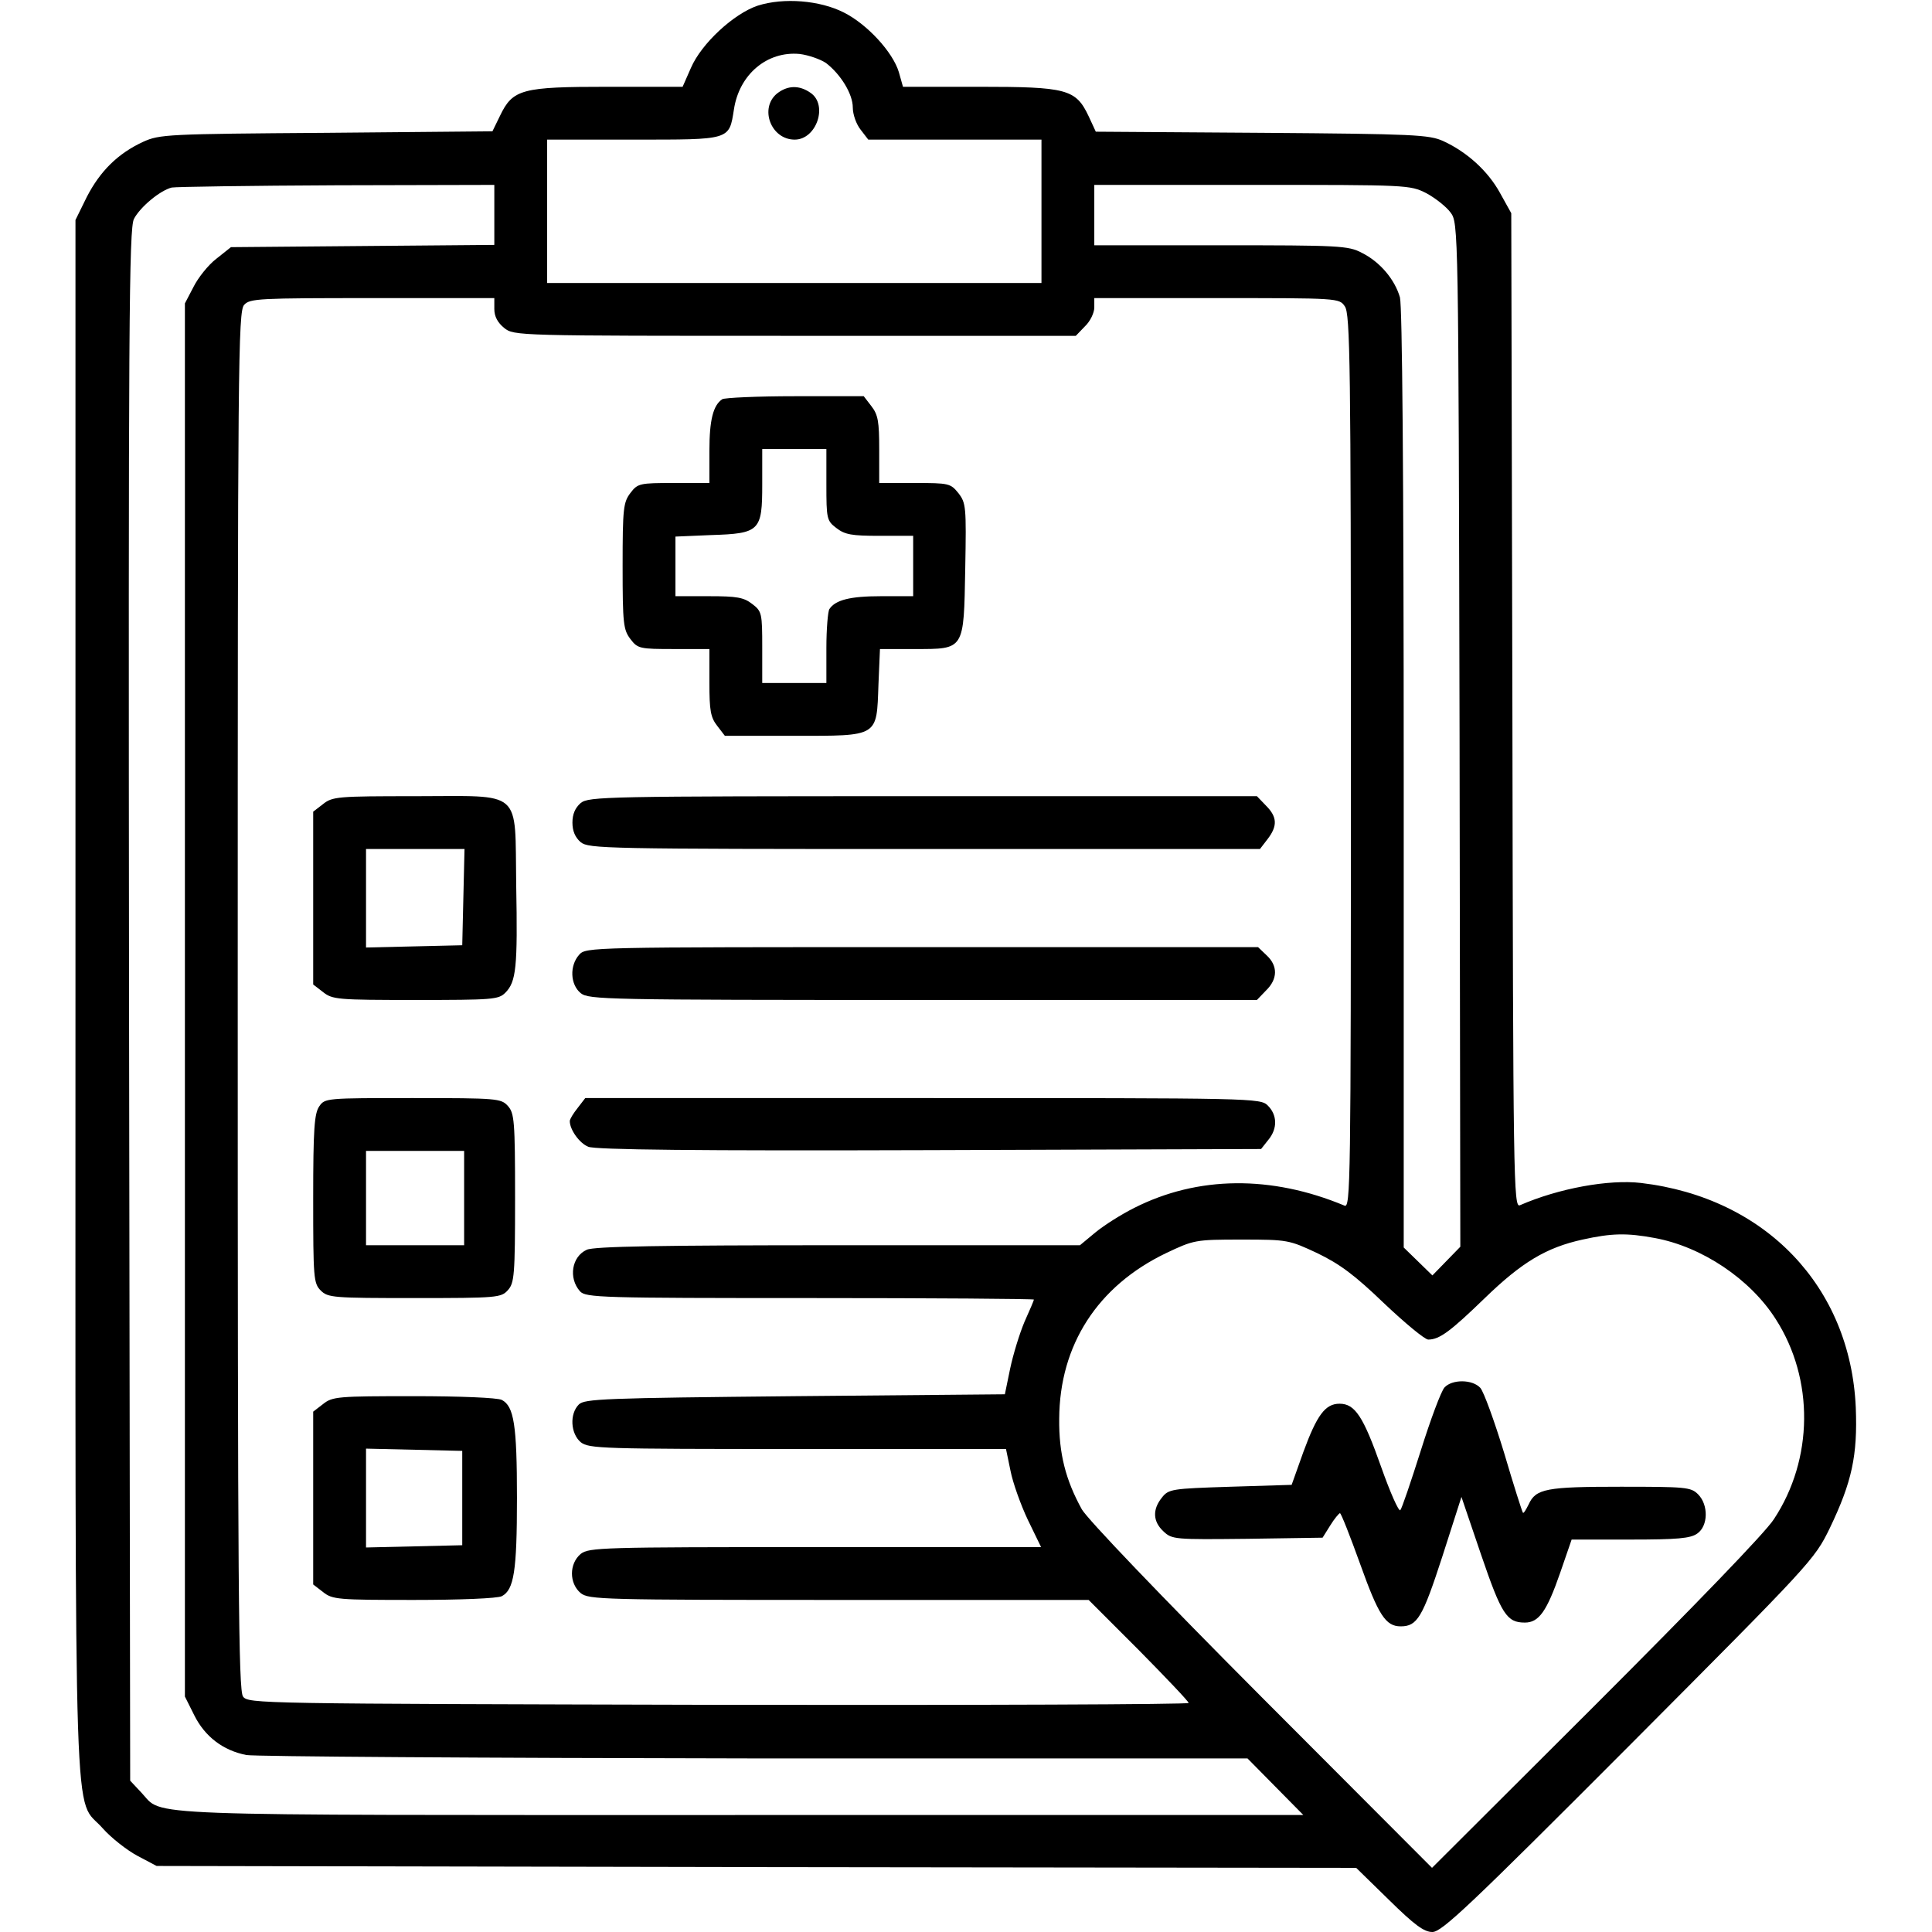 <?xml version="1.0" standalone="no"?>
<!DOCTYPE svg PUBLIC "-//W3C//DTD SVG 20010904//EN"
 "http://www.w3.org/TR/2001/REC-SVG-20010904/DTD/svg10.dtd">
<svg version="1.0" xmlns="http://www.w3.org/2000/svg"
 width="512pt" height="512pt" viewBox="0 0 512 512"
 preserveAspectRatio="xMidYMid meet">

<g transform="translate(0,512) scale(0.1,-0.1)"
fill="#000000" stroke="none">
<path d="M2008 5105 c-63 -21 -149 -100 -177 -165 l-22 -50 -197 0 c-229 0
-253 -6 -287 -77 l-20 -41 -440 -4 c-423 -3 -442 -4 -486 -24 -67 -31 -114
-78 -149 -146 l-30 -61 0 -2062 c0 -2303 -6 -2111 72 -2200 22 -25 64 -58 92
-73 l51 -27 1589 -3 1590 -2 87 -85 c68 -67 93 -85 115 -85 25 0 99 70 520
492 485 487 492 494 533 578 59 123 74 193 69 320 -14 320 -239 556 -569 595
-85 10 -218 -14 -321 -59 -17 -8 -18 63 -20 1310 l-3 1319 -30 54 c-32 58 -87
108 -150 137 -37 17 -77 19 -480 22 l-441 3 -19 41 c-34 72 -58 78 -291 78
l-201 0 -11 39 c-16 53 -84 127 -146 158 -63 32 -159 40 -228 18z m181 -152
c39 -30 71 -82 71 -118 0 -18 9 -44 21 -59 l20 -26 230 0 229 0 0 -190 0 -190
-655 0 -655 0 0 190 0 190 228 0 c259 0 254 -2 267 80 14 93 88 155 174 147
24 -3 55 -14 70 -24z m-879 -403 l0 -79 -349 -3 -349 -3 -39 -31 c-21 -16 -48
-50 -60 -74 l-23 -44 0 -1846 0 -1846 25 -50 c28 -56 76 -93 138 -105 23 -4
629 -8 1347 -9 l1306 0 74 -75 74 -75 -1492 0 c-1633 0 -1527 -4 -1587 59
l-30 32 -3 2055 c-2 1814 0 2058 13 2084 17 32 69 75 100 83 11 2 208 5 438 6
l417 1 0 -80z m2470 58 c24 -13 53 -36 64 -51 21 -28 21 -33 24 -1385 l2
-1356 -37 -38 -37 -38 -38 37 -38 37 0 1241 c0 822 -4 1253 -10 1277 -14 48
-53 94 -101 118 -36 19 -60 20 -374 20 l-335 0 0 80 0 80 418 0 c414 0 418 0
462 -22z m-2470 -307 c0 -20 9 -36 26 -50 26 -21 33 -21 771 -21 l744 0 24 25
c14 13 25 36 25 50 l0 25 324 0 c324 0 325 0 340 -22 14 -20 16 -151 16 -1206
0 -1124 -1 -1184 -17 -1177 -194 81 -389 79 -557 -6 -34 -17 -80 -46 -103 -65
l-41 -34 -641 0 c-468 0 -647 -3 -666 -12 -40 -18 -49 -75 -18 -110 15 -17 57
-18 610 -18 326 0 593 -2 593 -4 0 -2 -11 -28 -25 -59 -13 -31 -30 -86 -38
-124 l-14 -68 -556 -5 c-506 -5 -558 -7 -573 -22 -25 -25 -22 -77 5 -100 22
-17 54 -18 575 -18 l552 0 12 -58 c6 -31 27 -90 46 -130 l35 -72 -598 0 c-567
0 -600 -1 -622 -18 -31 -26 -31 -78 0 -104 22 -17 57 -18 685 -18 l661 0 133
-133 c72 -73 132 -136 132 -140 0 -4 -561 -6 -1246 -5 -1220 3 -1246 3 -1260
22 -12 17 -14 284 -14 1845 0 1684 1 1826 17 1843 15 17 39 18 340 18 l323 0
0 -29z m3076 -2462 c124 -23 252 -108 320 -215 102 -159 100 -371 -5 -530 -23
-36 -211 -230 -473 -492 l-433 -432 -451 452 c-274 275 -461 471 -477 498 -43
78 -61 148 -60 240 1 196 102 352 283 439 74 35 77 36 200 36 123 0 126 -1
201 -36 60 -29 99 -58 177 -133 56 -53 108 -96 117 -96 30 0 59 22 150 110 98
95 163 134 259 155 77 17 117 18 192 4z"/>
<path d="M2059 4872 c-47 -39 -16 -122 47 -122 58 0 89 92 42 124 -30 21 -61
20 -89 -2z"/>
<path d="M1914 4062 c-24 -16 -34 -55 -34 -136 l0 -86 -94 0 c-90 0 -96 -1
-115 -26 -19 -25 -21 -40 -21 -194 0 -154 2 -169 21 -194 19 -25 25 -26 115
-26 l94 0 0 -89 c0 -74 3 -92 21 -115 l20 -26 183 0 c226 0 219 -4 224 136 l4
94 92 0 c133 0 130 -4 134 214 3 163 2 173 -18 199 -21 26 -25 27 -116 27
l-94 0 0 89 c0 74 -3 92 -21 115 l-20 26 -182 0 c-100 0 -187 -4 -193 -8z
m276 -226 c0 -90 1 -96 26 -115 23 -18 41 -21 115 -21 l89 0 0 -80 0 -80 -86
0 c-81 0 -120 -10 -136 -34 -4 -6 -8 -53 -8 -103 l0 -93 -85 0 -85 0 0 94 c0
90 -1 96 -26 115 -23 18 -41 21 -115 21 l-89 0 0 79 0 79 94 4 c130 4 136 11
136 135 l0 93 85 0 85 0 0 -94z"/>
<path d="M856 2989 l-26 -20 0 -229 0 -229 26 -20 c25 -20 39 -21 245 -21 204
0 220 1 238 19 29 29 33 67 29 285 -4 258 21 236 -268 236 -205 0 -219 -1
-244 -21z m372 -246 l-3 -128 -127 -3 -128 -3 0 131 0 130 130 0 131 0 -3
-127z"/>
<path d="M1539 2992 c-15 -13 -22 -30 -22 -52 0 -22 7 -39 22 -52 22 -17 63
-18 911 -18 l889 0 20 26 c27 35 26 59 -4 89 l-24 25 -884 0 c-845 0 -886 -1
-908 -18z"/>
<path d="M1535 2590 c-26 -29 -24 -79 4 -102 22 -17 63 -18 908 -18 l884 0 24
25 c31 30 32 65 2 93 l-23 22 -891 0 c-879 0 -890 0 -908 -20z"/>
<path d="M846 2188 c-13 -19 -16 -60 -16 -245 0 -210 1 -224 20 -243 19 -19
33 -20 248 -20 220 0 230 1 248 21 17 19 19 39 19 244 0 205 -2 225 -19 244
-18 20 -28 21 -252 21 -229 0 -233 0 -248 -22z m384 -243 l0 -125 -130 0 -130
0 0 125 0 125 130 0 130 0 0 -125z"/>
<path d="M1531 2184 c-12 -15 -21 -30 -21 -35 0 -23 26 -59 49 -68 18 -8 290
-11 904 -9 l879 3 19 24 c25 30 24 66 -1 91 -20 20 -33 20 -914 20 l-895 0
-20 -26z"/>
<path d="M856 1399 l-26 -20 0 -229 0 -229 26 -20 c25 -20 39 -21 241 -21 121
0 222 4 233 10 32 17 40 66 40 260 0 194 -8 243 -40 260 -11 6 -112 10 -233
10 -202 0 -216 -1 -241 -21z m369 -249 l0 -125 -127 -3 -128 -3 0 131 0 131
128 -3 127 -3 0 -125z"/>
<path d="M3828 1443 c-9 -10 -37 -85 -63 -168 -26 -82 -50 -153 -54 -157 -4
-5 -27 47 -51 115 -47 133 -69 167 -110 167 -38 0 -60 -30 -96 -128 l-31 -87
-162 -5 c-156 -5 -164 -6 -182 -29 -25 -31 -24 -63 4 -89 23 -22 30 -22 223
-20 l199 3 20 32 c11 18 23 32 26 33 3 0 27 -61 54 -136 48 -134 67 -164 107
-164 44 0 58 24 110 184 l51 159 52 -153 c54 -158 68 -180 116 -180 37 0 58
29 94 133 l30 87 155 0 c125 0 160 3 178 16 29 20 30 76 2 104 -19 19 -33 20
-205 20 -197 0 -225 -5 -244 -47 -7 -14 -13 -24 -15 -22 -2 2 -25 74 -50 159
-26 85 -54 162 -63 172 -21 23 -75 23 -95 1z"/>
</g>
</svg>
